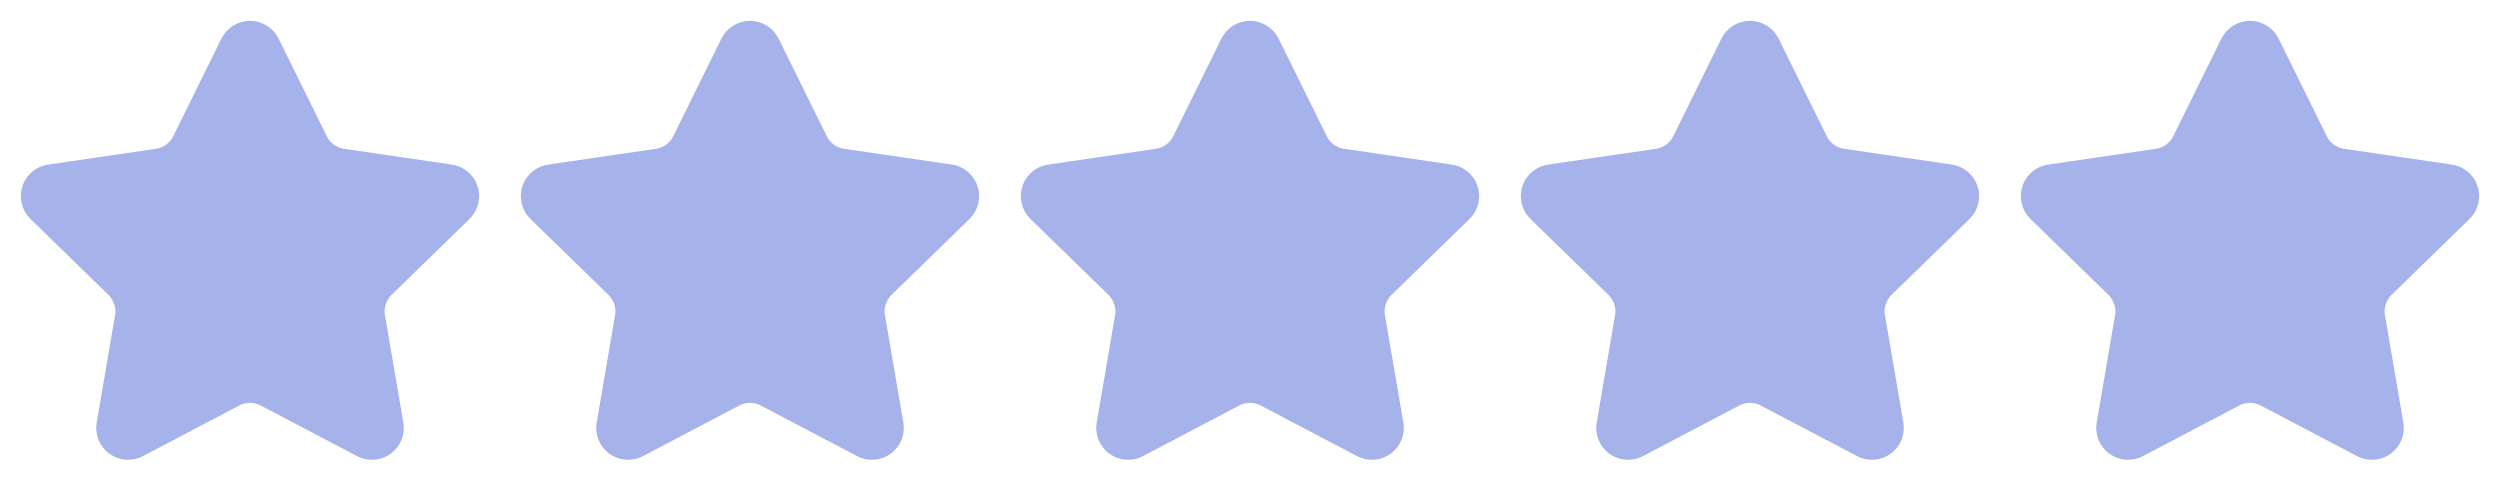 <?xml version="1.0" encoding="UTF-8"?> <svg xmlns="http://www.w3.org/2000/svg" width="80" height="16" viewBox="0 0 80 16" fill="none"><path d="M7.683 1.53C7.712 1.471 7.758 1.421 7.814 1.386C7.869 1.351 7.934 1.333 8 1.333C8.066 1.333 8.13 1.351 8.186 1.386C8.242 1.421 8.287 1.471 8.317 1.53L9.857 4.649C9.958 4.854 10.108 5.032 10.293 5.167C10.478 5.301 10.693 5.389 10.92 5.422L14.364 5.926C14.429 5.936 14.491 5.963 14.541 6.006C14.591 6.048 14.629 6.104 14.649 6.167C14.67 6.229 14.672 6.297 14.656 6.361C14.64 6.425 14.607 6.483 14.56 6.529L12.069 8.954C11.905 9.114 11.782 9.312 11.711 9.53C11.64 9.748 11.623 9.98 11.662 10.206L12.25 13.633C12.261 13.698 12.254 13.765 12.23 13.827C12.205 13.888 12.163 13.941 12.11 13.98C12.056 14.019 11.992 14.042 11.927 14.047C11.86 14.052 11.794 14.037 11.736 14.006L8.657 12.388C8.454 12.281 8.229 12.225 8 12.225C7.77 12.225 7.545 12.281 7.342 12.388L4.264 14.006C4.205 14.037 4.139 14.051 4.074 14.046C4.008 14.042 3.944 14.019 3.891 13.98C3.837 13.941 3.796 13.888 3.771 13.826C3.746 13.765 3.739 13.698 3.751 13.633L4.338 10.207C4.377 9.981 4.36 9.749 4.289 9.53C4.218 9.312 4.095 9.114 3.931 8.954L1.44 6.53C1.392 6.484 1.359 6.425 1.343 6.361C1.327 6.297 1.329 6.229 1.349 6.166C1.37 6.103 1.407 6.048 1.458 6.005C1.509 5.962 1.57 5.935 1.636 5.926L5.079 5.422C5.306 5.389 5.521 5.302 5.707 5.167C5.892 5.032 6.042 4.854 6.144 4.649L7.683 1.53Z" fill="#A6B3EB" stroke="#A6B3EB" stroke-width="1.333" stroke-linecap="round" stroke-linejoin="round"></path><path d="M23.683 1.53C23.712 1.471 23.758 1.421 23.814 1.386C23.869 1.351 23.934 1.333 24 1.333C24.066 1.333 24.13 1.351 24.186 1.386C24.242 1.421 24.287 1.471 24.317 1.53L25.857 4.649C25.958 4.854 26.108 5.032 26.293 5.167C26.478 5.301 26.693 5.389 26.92 5.422L30.364 5.926C30.429 5.936 30.491 5.963 30.541 6.006C30.591 6.048 30.629 6.104 30.649 6.167C30.67 6.229 30.672 6.297 30.656 6.361C30.64 6.425 30.607 6.483 30.56 6.529L28.069 8.954C27.905 9.114 27.782 9.312 27.711 9.53C27.64 9.748 27.623 9.98 27.662 10.206L28.25 13.633C28.261 13.698 28.254 13.765 28.23 13.827C28.205 13.888 28.163 13.941 28.11 13.98C28.056 14.019 27.992 14.042 27.927 14.047C27.86 14.052 27.794 14.037 27.736 14.006L24.657 12.388C24.454 12.281 24.229 12.225 24 12.225C23.77 12.225 23.545 12.281 23.342 12.388L20.264 14.006C20.206 14.037 20.14 14.051 20.073 14.046C20.008 14.042 19.944 14.019 19.891 13.98C19.837 13.941 19.796 13.888 19.771 13.826C19.746 13.765 19.739 13.698 19.751 13.633L20.338 10.207C20.377 9.981 20.36 9.749 20.289 9.53C20.218 9.312 20.095 9.114 19.931 8.954L17.44 6.53C17.392 6.484 17.359 6.425 17.343 6.361C17.326 6.297 17.329 6.229 17.349 6.166C17.37 6.103 17.407 6.048 17.458 6.005C17.509 5.962 17.57 5.935 17.636 5.926L21.079 5.422C21.306 5.389 21.521 5.302 21.707 5.167C21.892 5.032 22.042 4.854 22.144 4.649L23.683 1.53Z" fill="#A6B3EB" stroke="#A6B3EB" stroke-width="1.333" stroke-linecap="round" stroke-linejoin="round"></path><path d="M39.683 1.53C39.712 1.471 39.758 1.421 39.813 1.386C39.87 1.351 39.934 1.333 40 1.333C40.066 1.333 40.13 1.351 40.186 1.386C40.242 1.421 40.287 1.471 40.317 1.53L41.857 4.649C41.958 4.854 42.108 5.032 42.293 5.167C42.478 5.301 42.693 5.389 42.92 5.422L46.364 5.926C46.429 5.936 46.49 5.963 46.541 6.006C46.591 6.048 46.629 6.104 46.649 6.167C46.67 6.229 46.672 6.297 46.656 6.361C46.641 6.425 46.607 6.483 46.56 6.529L44.069 8.954C43.905 9.114 43.782 9.312 43.711 9.53C43.64 9.748 43.623 9.98 43.662 10.206L44.25 13.633C44.261 13.698 44.254 13.765 44.23 13.827C44.205 13.888 44.163 13.941 44.11 13.98C44.056 14.019 43.992 14.042 43.926 14.047C43.86 14.052 43.794 14.037 43.736 14.006L40.657 12.388C40.454 12.281 40.229 12.225 40 12.225C39.77 12.225 39.545 12.281 39.342 12.388L36.264 14.006C36.206 14.037 36.139 14.051 36.074 14.046C36.008 14.042 35.944 14.019 35.891 13.98C35.837 13.941 35.796 13.888 35.771 13.826C35.746 13.765 35.739 13.698 35.751 13.633L36.338 10.207C36.377 9.981 36.36 9.749 36.289 9.53C36.218 9.312 36.095 9.114 35.931 8.954L33.44 6.53C33.392 6.484 33.359 6.425 33.343 6.361C33.327 6.297 33.329 6.229 33.349 6.166C33.37 6.103 33.407 6.048 33.458 6.005C33.509 5.962 33.57 5.935 33.636 5.926L37.079 5.422C37.306 5.389 37.522 5.302 37.707 5.167C37.892 5.032 38.042 4.854 38.144 4.649L39.683 1.53Z" fill="#A6B3EB" stroke="#A6B3EB" stroke-width="1.333" stroke-linecap="round" stroke-linejoin="round"></path><path d="M55.683 1.53C55.712 1.471 55.758 1.421 55.813 1.386C55.87 1.351 55.934 1.333 56 1.333C56.066 1.333 56.13 1.351 56.186 1.386C56.242 1.421 56.287 1.471 56.317 1.53L57.857 4.649C57.958 4.854 58.108 5.032 58.293 5.167C58.478 5.301 58.693 5.389 58.92 5.422L62.364 5.926C62.429 5.936 62.49 5.963 62.541 6.006C62.591 6.048 62.629 6.104 62.649 6.167C62.67 6.229 62.672 6.297 62.656 6.361C62.641 6.425 62.607 6.483 62.56 6.529L60.069 8.954C59.905 9.114 59.782 9.312 59.711 9.53C59.64 9.748 59.623 9.98 59.662 10.206L60.25 13.633C60.261 13.698 60.254 13.765 60.23 13.827C60.205 13.888 60.163 13.941 60.11 13.98C60.056 14.019 59.992 14.042 59.926 14.047C59.86 14.052 59.794 14.037 59.736 14.006L56.657 12.388C56.454 12.281 56.229 12.225 56 12.225C55.77 12.225 55.545 12.281 55.342 12.388L52.264 14.006C52.206 14.037 52.139 14.051 52.074 14.046C52.008 14.042 51.944 14.019 51.891 13.98C51.837 13.941 51.796 13.888 51.771 13.826C51.746 13.765 51.739 13.698 51.751 13.633L52.338 10.207C52.377 9.981 52.36 9.749 52.289 9.53C52.218 9.312 52.095 9.114 51.931 8.954L49.44 6.53C49.392 6.484 49.359 6.425 49.343 6.361C49.327 6.297 49.329 6.229 49.349 6.166C49.37 6.103 49.407 6.048 49.458 6.005C49.509 5.962 49.57 5.935 49.636 5.926L53.079 5.422C53.306 5.389 53.522 5.302 53.707 5.167C53.892 5.032 54.042 4.854 54.144 4.649L55.683 1.53Z" fill="#A6B3EB" stroke="#A6B3EB" stroke-width="1.333" stroke-linecap="round" stroke-linejoin="round"></path><path d="M71.683 1.53C71.712 1.471 71.758 1.421 71.814 1.386C71.87 1.351 71.934 1.333 72 1.333C72.066 1.333 72.13 1.351 72.186 1.386C72.242 1.421 72.287 1.471 72.317 1.53L73.857 4.649C73.958 4.854 74.108 5.032 74.293 5.167C74.478 5.301 74.693 5.389 74.92 5.422L78.364 5.926C78.429 5.936 78.49 5.963 78.541 6.006C78.591 6.048 78.629 6.104 78.649 6.167C78.67 6.229 78.672 6.297 78.656 6.361C78.641 6.425 78.607 6.483 78.56 6.529L76.069 8.954C75.905 9.114 75.782 9.312 75.711 9.53C75.64 9.748 75.623 9.98 75.662 10.206L76.25 13.633C76.261 13.698 76.254 13.765 76.23 13.827C76.205 13.888 76.163 13.941 76.11 13.98C76.056 14.019 75.993 14.042 75.927 14.047C75.86 14.052 75.794 14.037 75.736 14.006L72.657 12.388C72.454 12.281 72.229 12.225 72 12.225C71.77 12.225 71.545 12.281 71.342 12.388L68.264 14.006C68.206 14.037 68.139 14.051 68.073 14.046C68.008 14.042 67.944 14.019 67.891 13.98C67.837 13.941 67.796 13.888 67.771 13.826C67.746 13.765 67.739 13.698 67.751 13.633L68.338 10.207C68.377 9.981 68.36 9.749 68.289 9.53C68.218 9.312 68.095 9.114 67.931 8.954L65.44 6.53C65.392 6.484 65.359 6.425 65.343 6.361C65.326 6.297 65.329 6.229 65.349 6.166C65.37 6.103 65.407 6.048 65.458 6.005C65.509 5.962 65.57 5.935 65.636 5.926L69.079 5.422C69.306 5.389 69.522 5.302 69.707 5.167C69.892 5.032 70.042 4.854 70.144 4.649L71.683 1.53Z" fill="#A6B3EB" stroke="#A6B3EB" stroke-width="1.333" stroke-linecap="round" stroke-linejoin="round"></path></svg> 